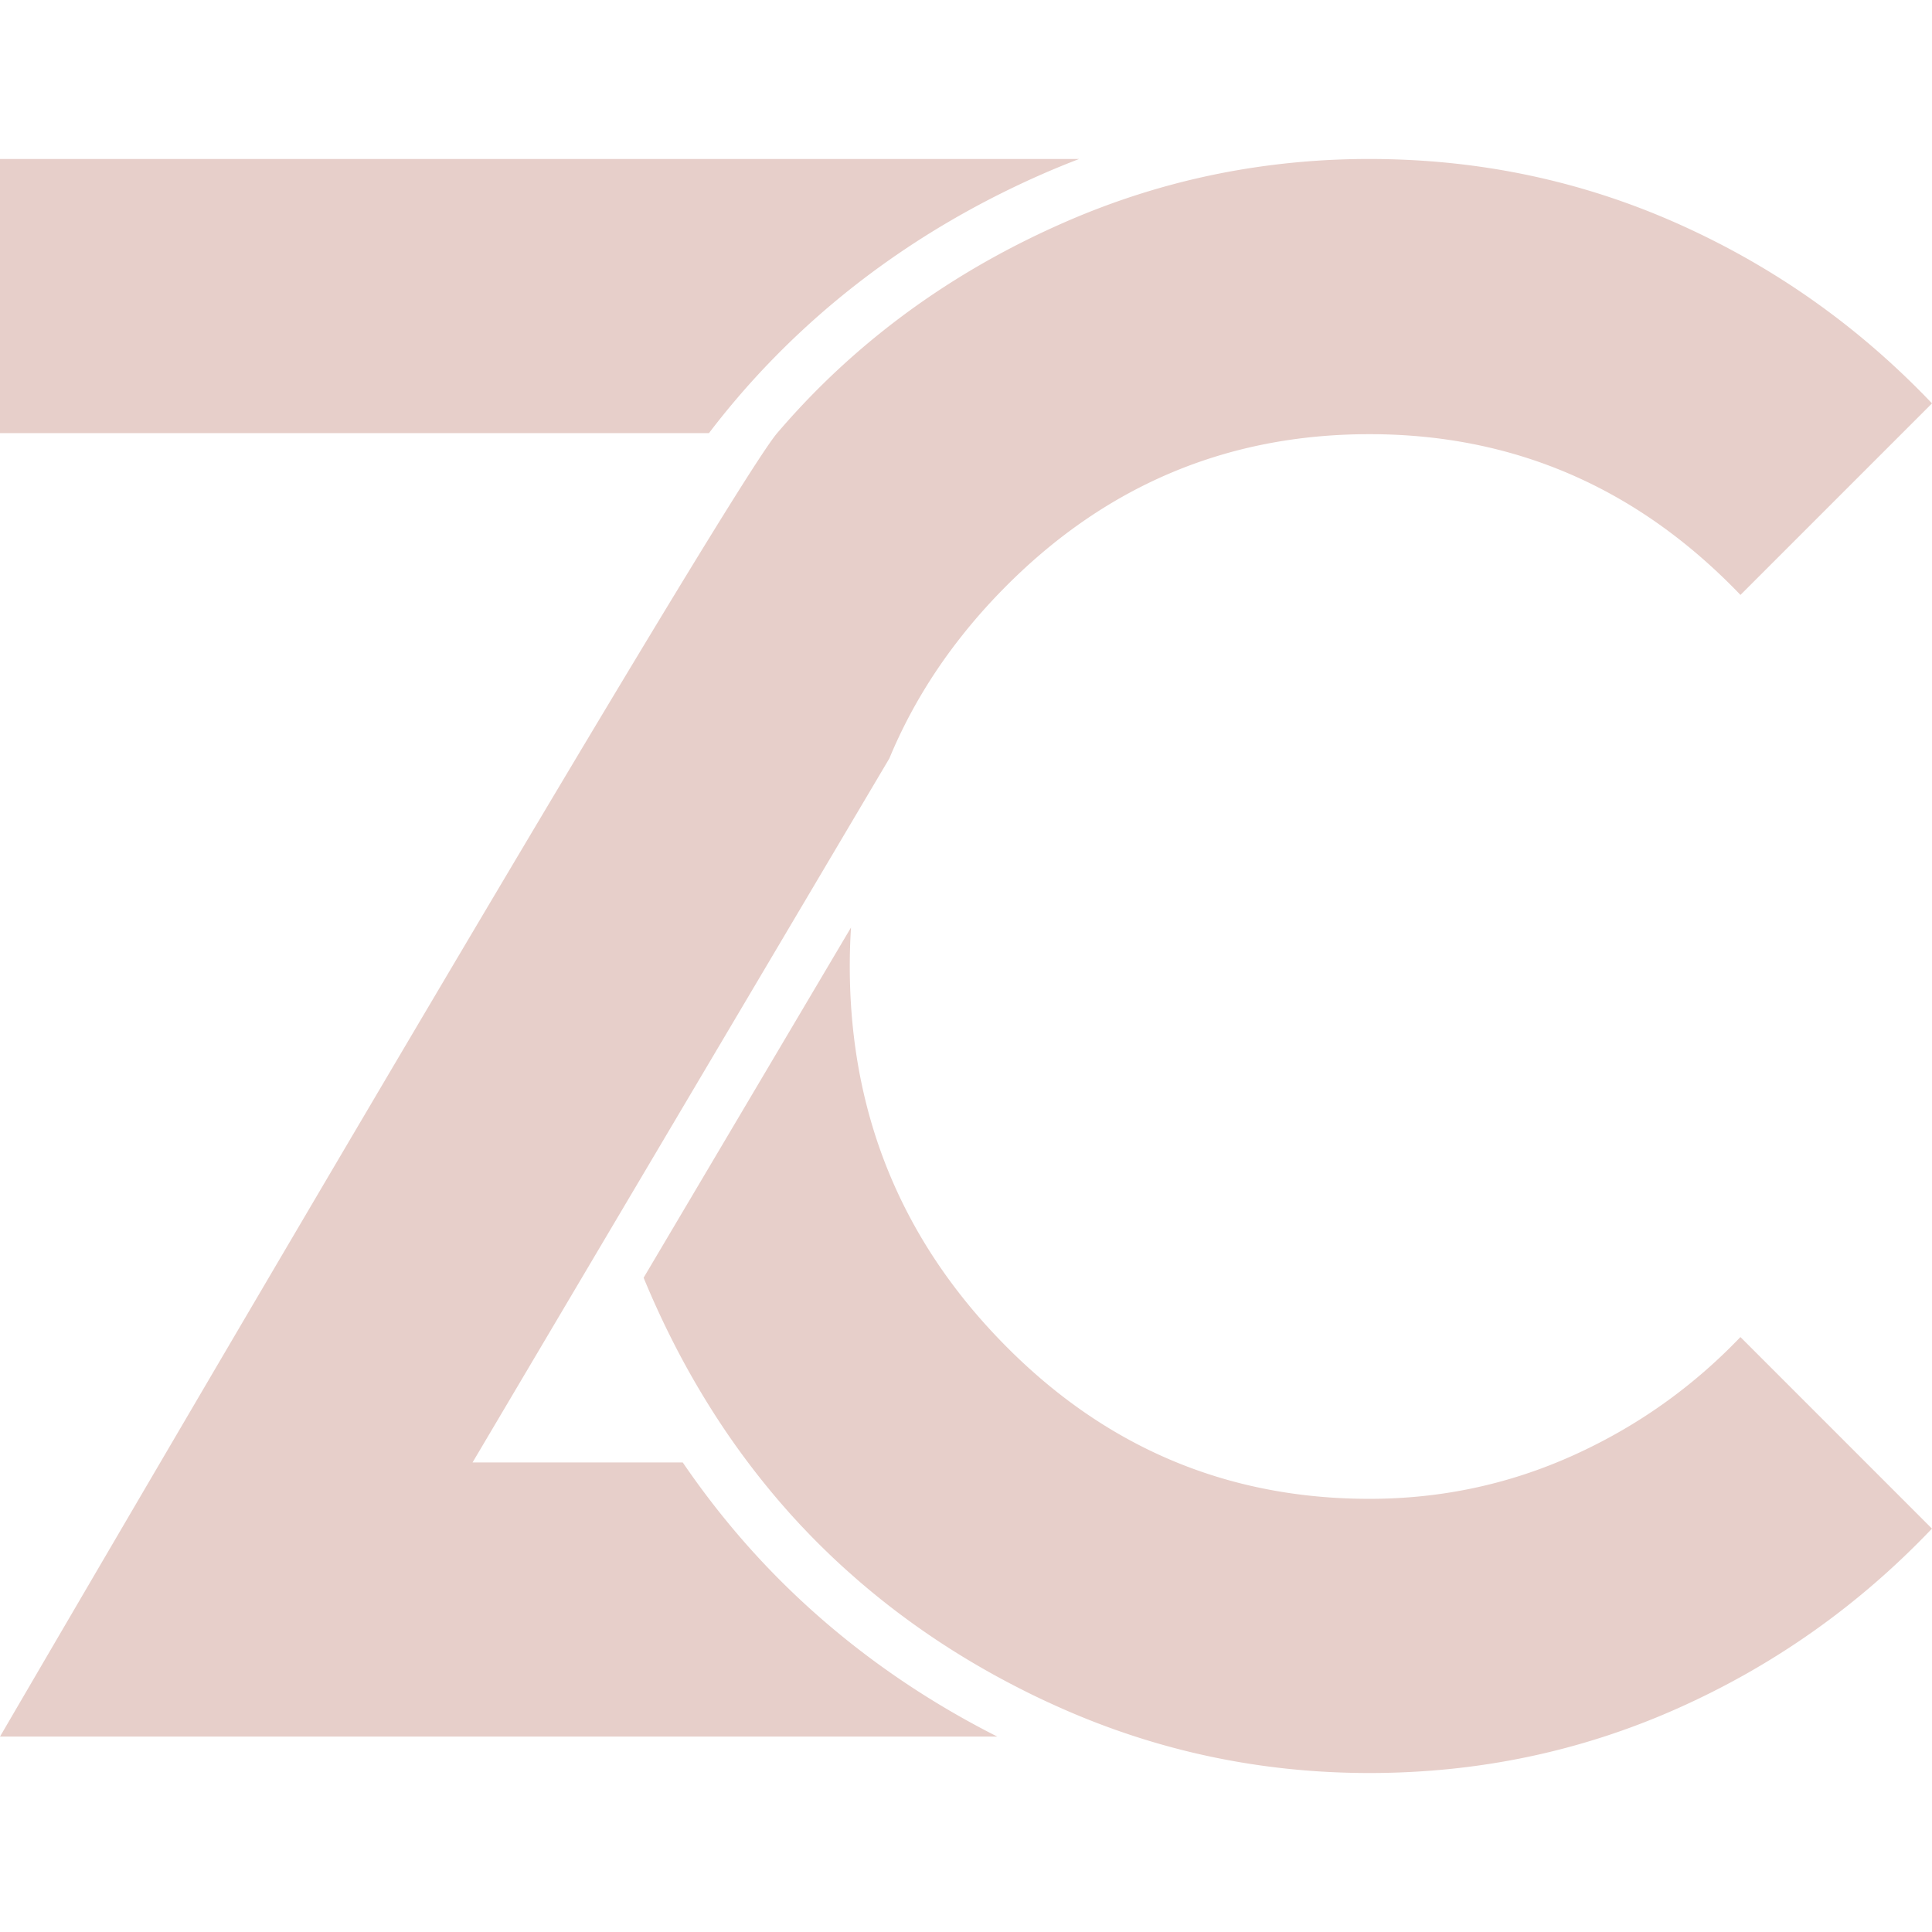 <?xml version="1.0" encoding="UTF-8"?>
<svg data-bbox="0 30.859 375 313.282" height="500" viewBox="0 0 375 375" width="500" xmlns="http://www.w3.org/2000/svg" data-type="color">
    <g>
        <path d="m375 78.297-37.176 37.176c-19.945-20.797-43.953-31.2-72.008-31.2q-41.683.002-71.265 30.239a111 111 0 0 0-7.785 8.812c-5.918 7.457-10.637 15.422-14.145 23.89l-52.254 88.25-28.648 48.4h40.804c5.348 7.835 11.29 15.113 17.793 21.75 12.383 12.644 26.918 23.199 43.266 31.46H0S140.332 96.387 150.848 84.063a151 151 0 0 1 6.832-7.477c13.672-13.957 29.918-25.078 48.718-33.336 10.938-4.809 22.204-8.215 33.82-10.223a150 150 0 0 1 25.59-2.168c21.075 0 40.989 4.168 59.723 12.5Q353.635 55.861 375 78.297m-231.996-.922c2.36-2.77 4.82-5.46 7.312-7.996 14.543-14.852 32.016-26.813 51.946-35.567a165 165 0 0 1 7.199-2.953H0V84.07h137.61a152 152 0 0 1 5.394-6.695M305.129 282.59c-12.395 5.555-25.508 8.332-39.32 8.332q-41.683 0-71.266-30.348-10.395-10.652-17.145-22.851c-8.304-15.008-12.457-31.746-12.457-50.227 0-2.527.082-5.012.239-7.469l-40.254 67.98c.054.126.105.263.16.388a174 174 0 0 0 5.047 11.05 162 162 0 0 0 10.351 17.805l.547.809a153 153 0 0 0 9.899 12.968l.246.293c.543.63 1.09 1.25 1.637 1.875.195.215.39.442.585.66.403.45.809.883 1.215 1.325.328.363.653.722.989 1.074l.414.426c.547.578 1.093 1.156 1.656 1.726.812.832 1.637 1.649 2.469 2.461.218.207.433.41.644.621a96 96 0 0 0 1.711 1.621q.627.587 1.266 1.16c.347.317.691.633 1.043.938q.867.768 1.734 1.531l.426.367c9.367 8.04 19.836 15.008 31.262 20.778l1.437.726a171 171 0 0 0 6.734 3.133q28.206 12.399 59.41 12.399c21.075 0 40.989-4.168 59.723-12.504 18.727-8.332 35.219-19.977 49.461-34.934l-37.176-37.183c-9.398 9.824-20.296 17.511-32.687 23.07m0 0" fill="#e7cfca" data-color="1"/>
    </g>
</svg>
